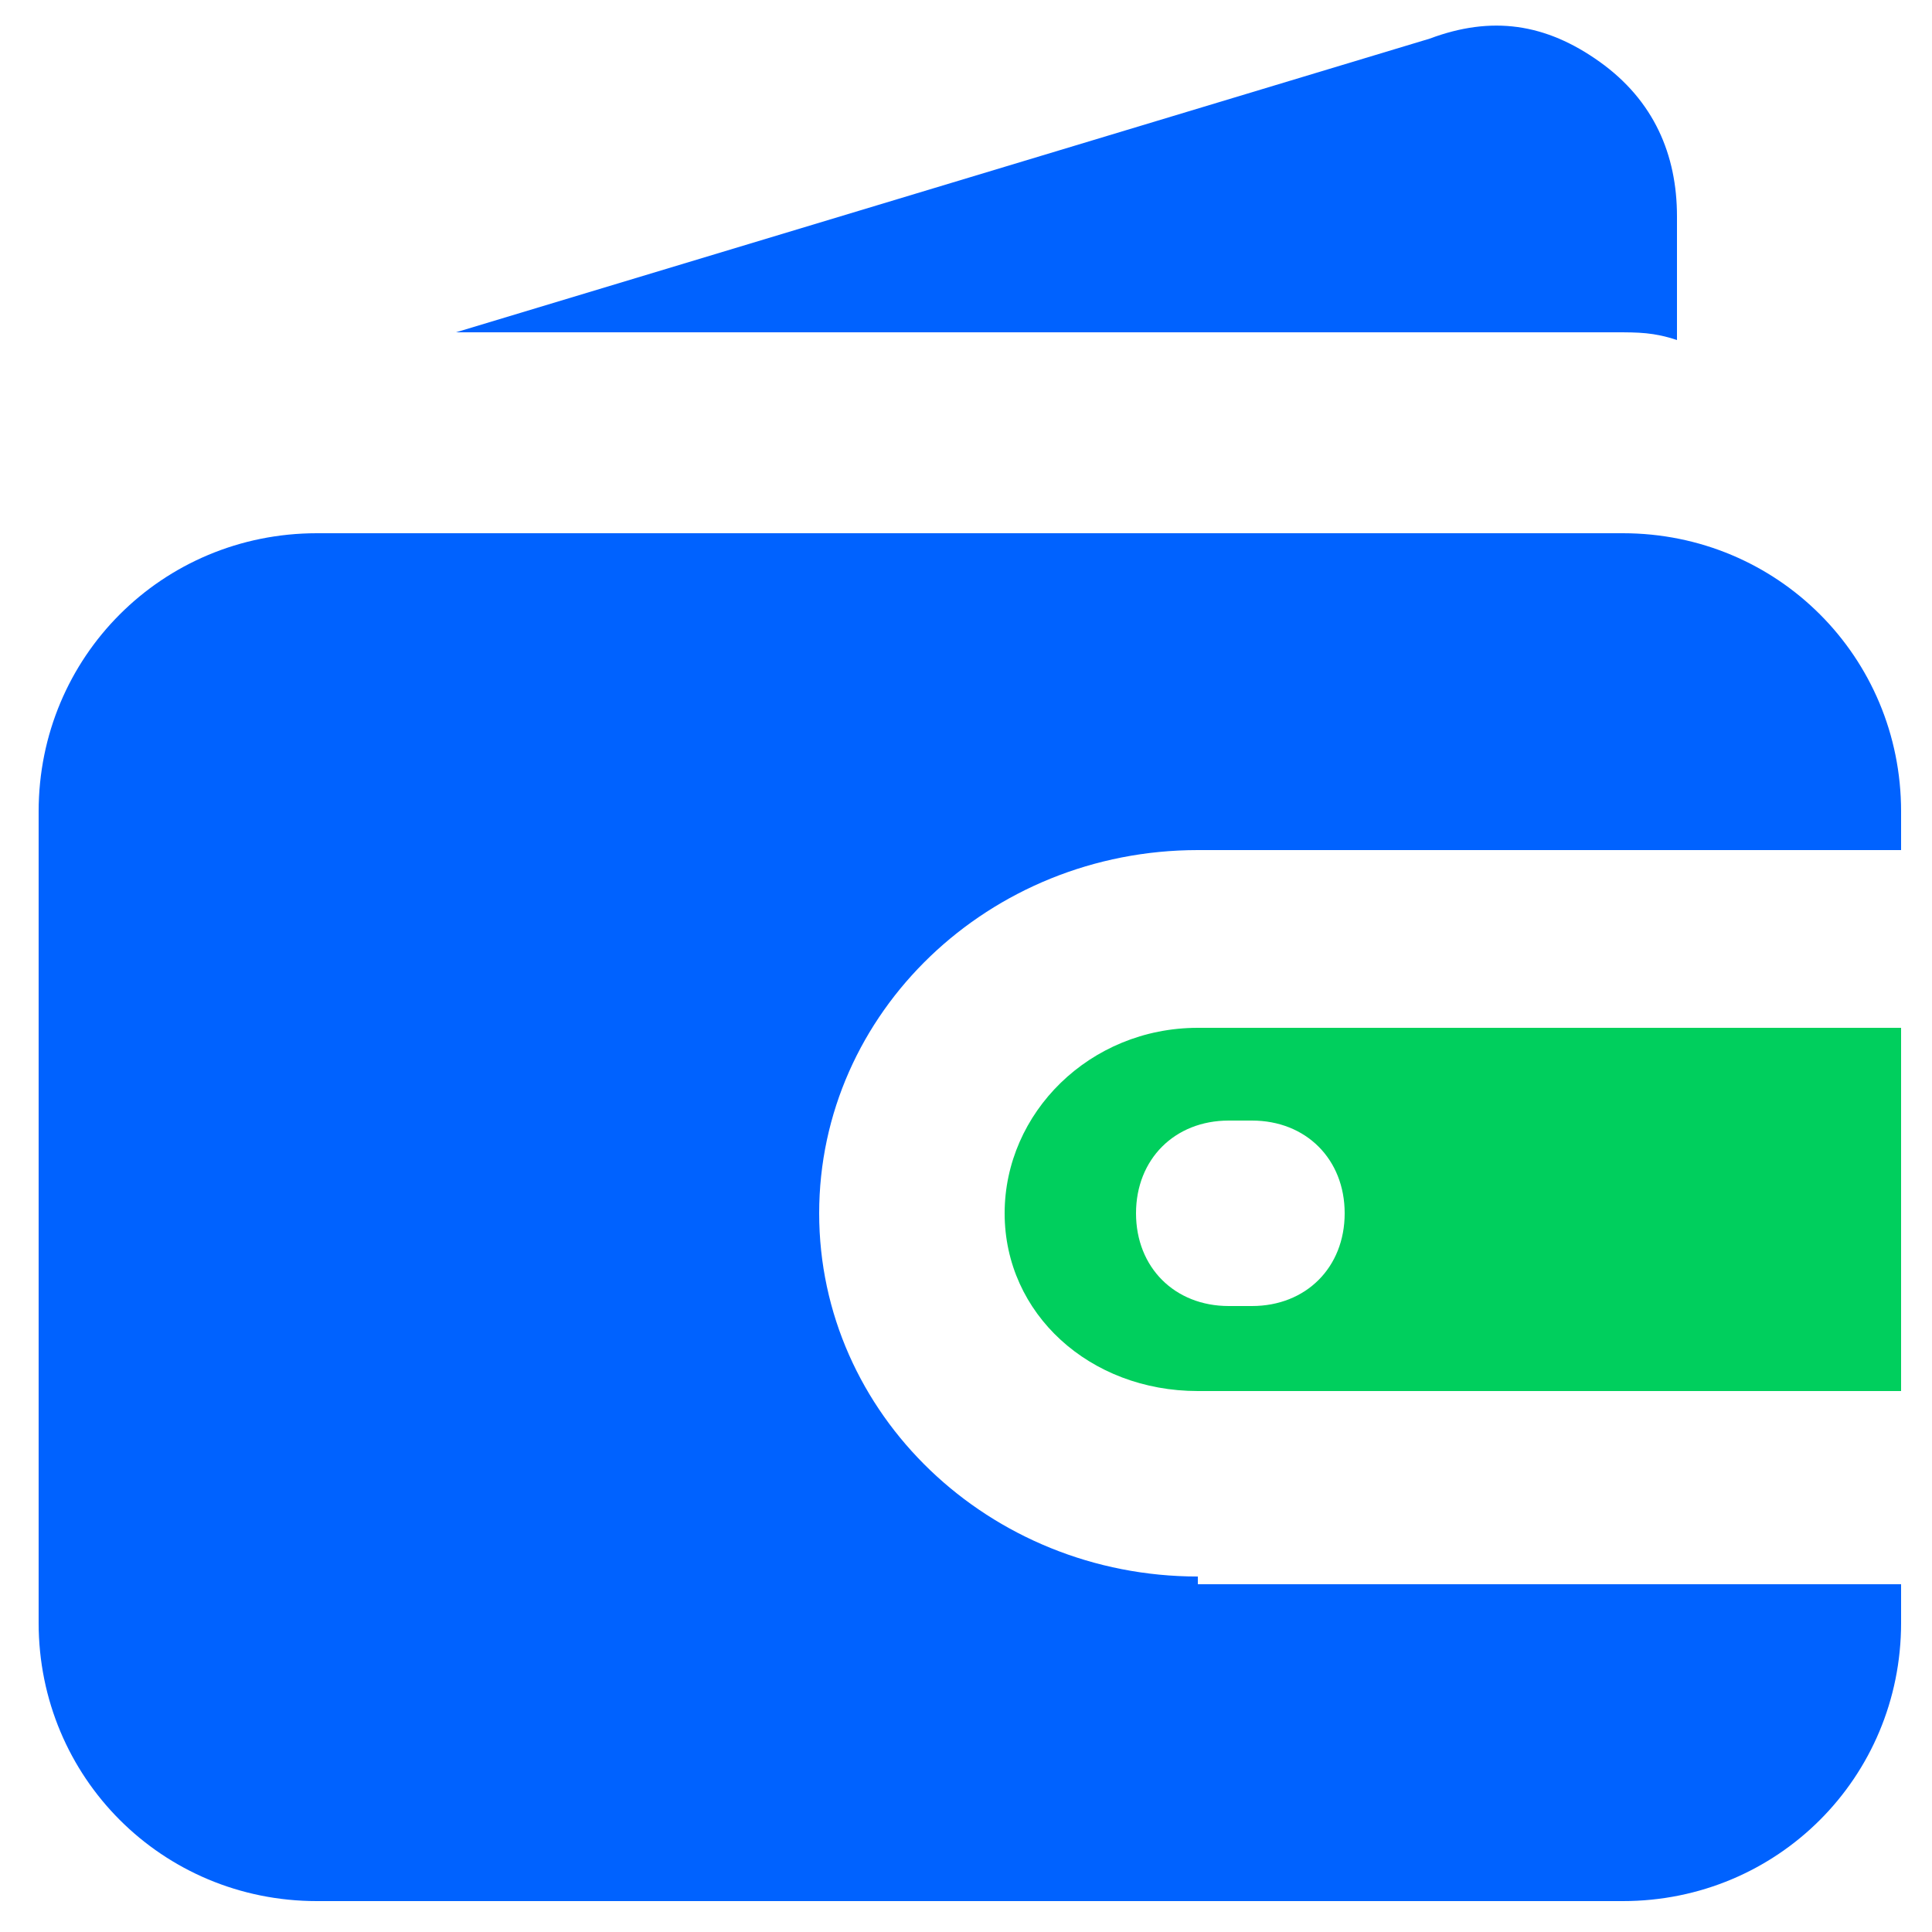 <?xml version="1.0" encoding="utf-8"?>
<!-- Generator: Adobe Illustrator 25.4.1, SVG Export Plug-In . SVG Version: 6.00 Build 0)  -->
<svg version="1.1" id="Capa_1" xmlns="http://www.w3.org/2000/svg" xmlns:xlink="http://www.w3.org/1999/xlink" x="0px" y="0px"
	 viewBox="0 0 25 25" style="enable-background:new 0 0 25 25;" xml:space="preserve">
<style type="text/css">
	.st0{fill:#0062FF;}
	.st1{fill:#00CF5D;}
</style>
<g id="Wallet">
	<path class="st0" d="M20.9,4.3c0.3,0,0.5,0,0.8,0.1l0-1.6c0-0.8-0.3-1.5-1-2s-1.4-0.6-2.2-0.3L5.9,4.3H20.9z"/>
	<g>
		<path class="st1" d="M13,15.7c0,1.3,1.1,2.3,2.5,2.3h9.1v-4.7h-9.1C14.1,13.3,13,14.4,13,15.7z M16.2,14.5c0.7,0,1.2,0.5,1.2,1.2
			c0,0.7-0.5,1.2-1.2,1.2h-0.3c-0.7,0-1.2-0.5-1.2-1.2c0-0.7,0.5-1.2,1.2-1.2H16.2z"/>
		<path class="st0" d="M15.5,20.4c-2.7,0-4.9-2.1-4.9-4.7s2.2-4.7,4.9-4.7h9.1v-0.5c0-2-1.6-3.6-3.6-3.6H4.1c-2,0-3.6,1.6-3.6,3.6
			v10.5c0,2,1.6,3.6,3.6,3.6h16.9c2,0,3.6-1.6,3.6-3.6v-0.5H15.5z"/>
	</g>
</g>
</svg>

